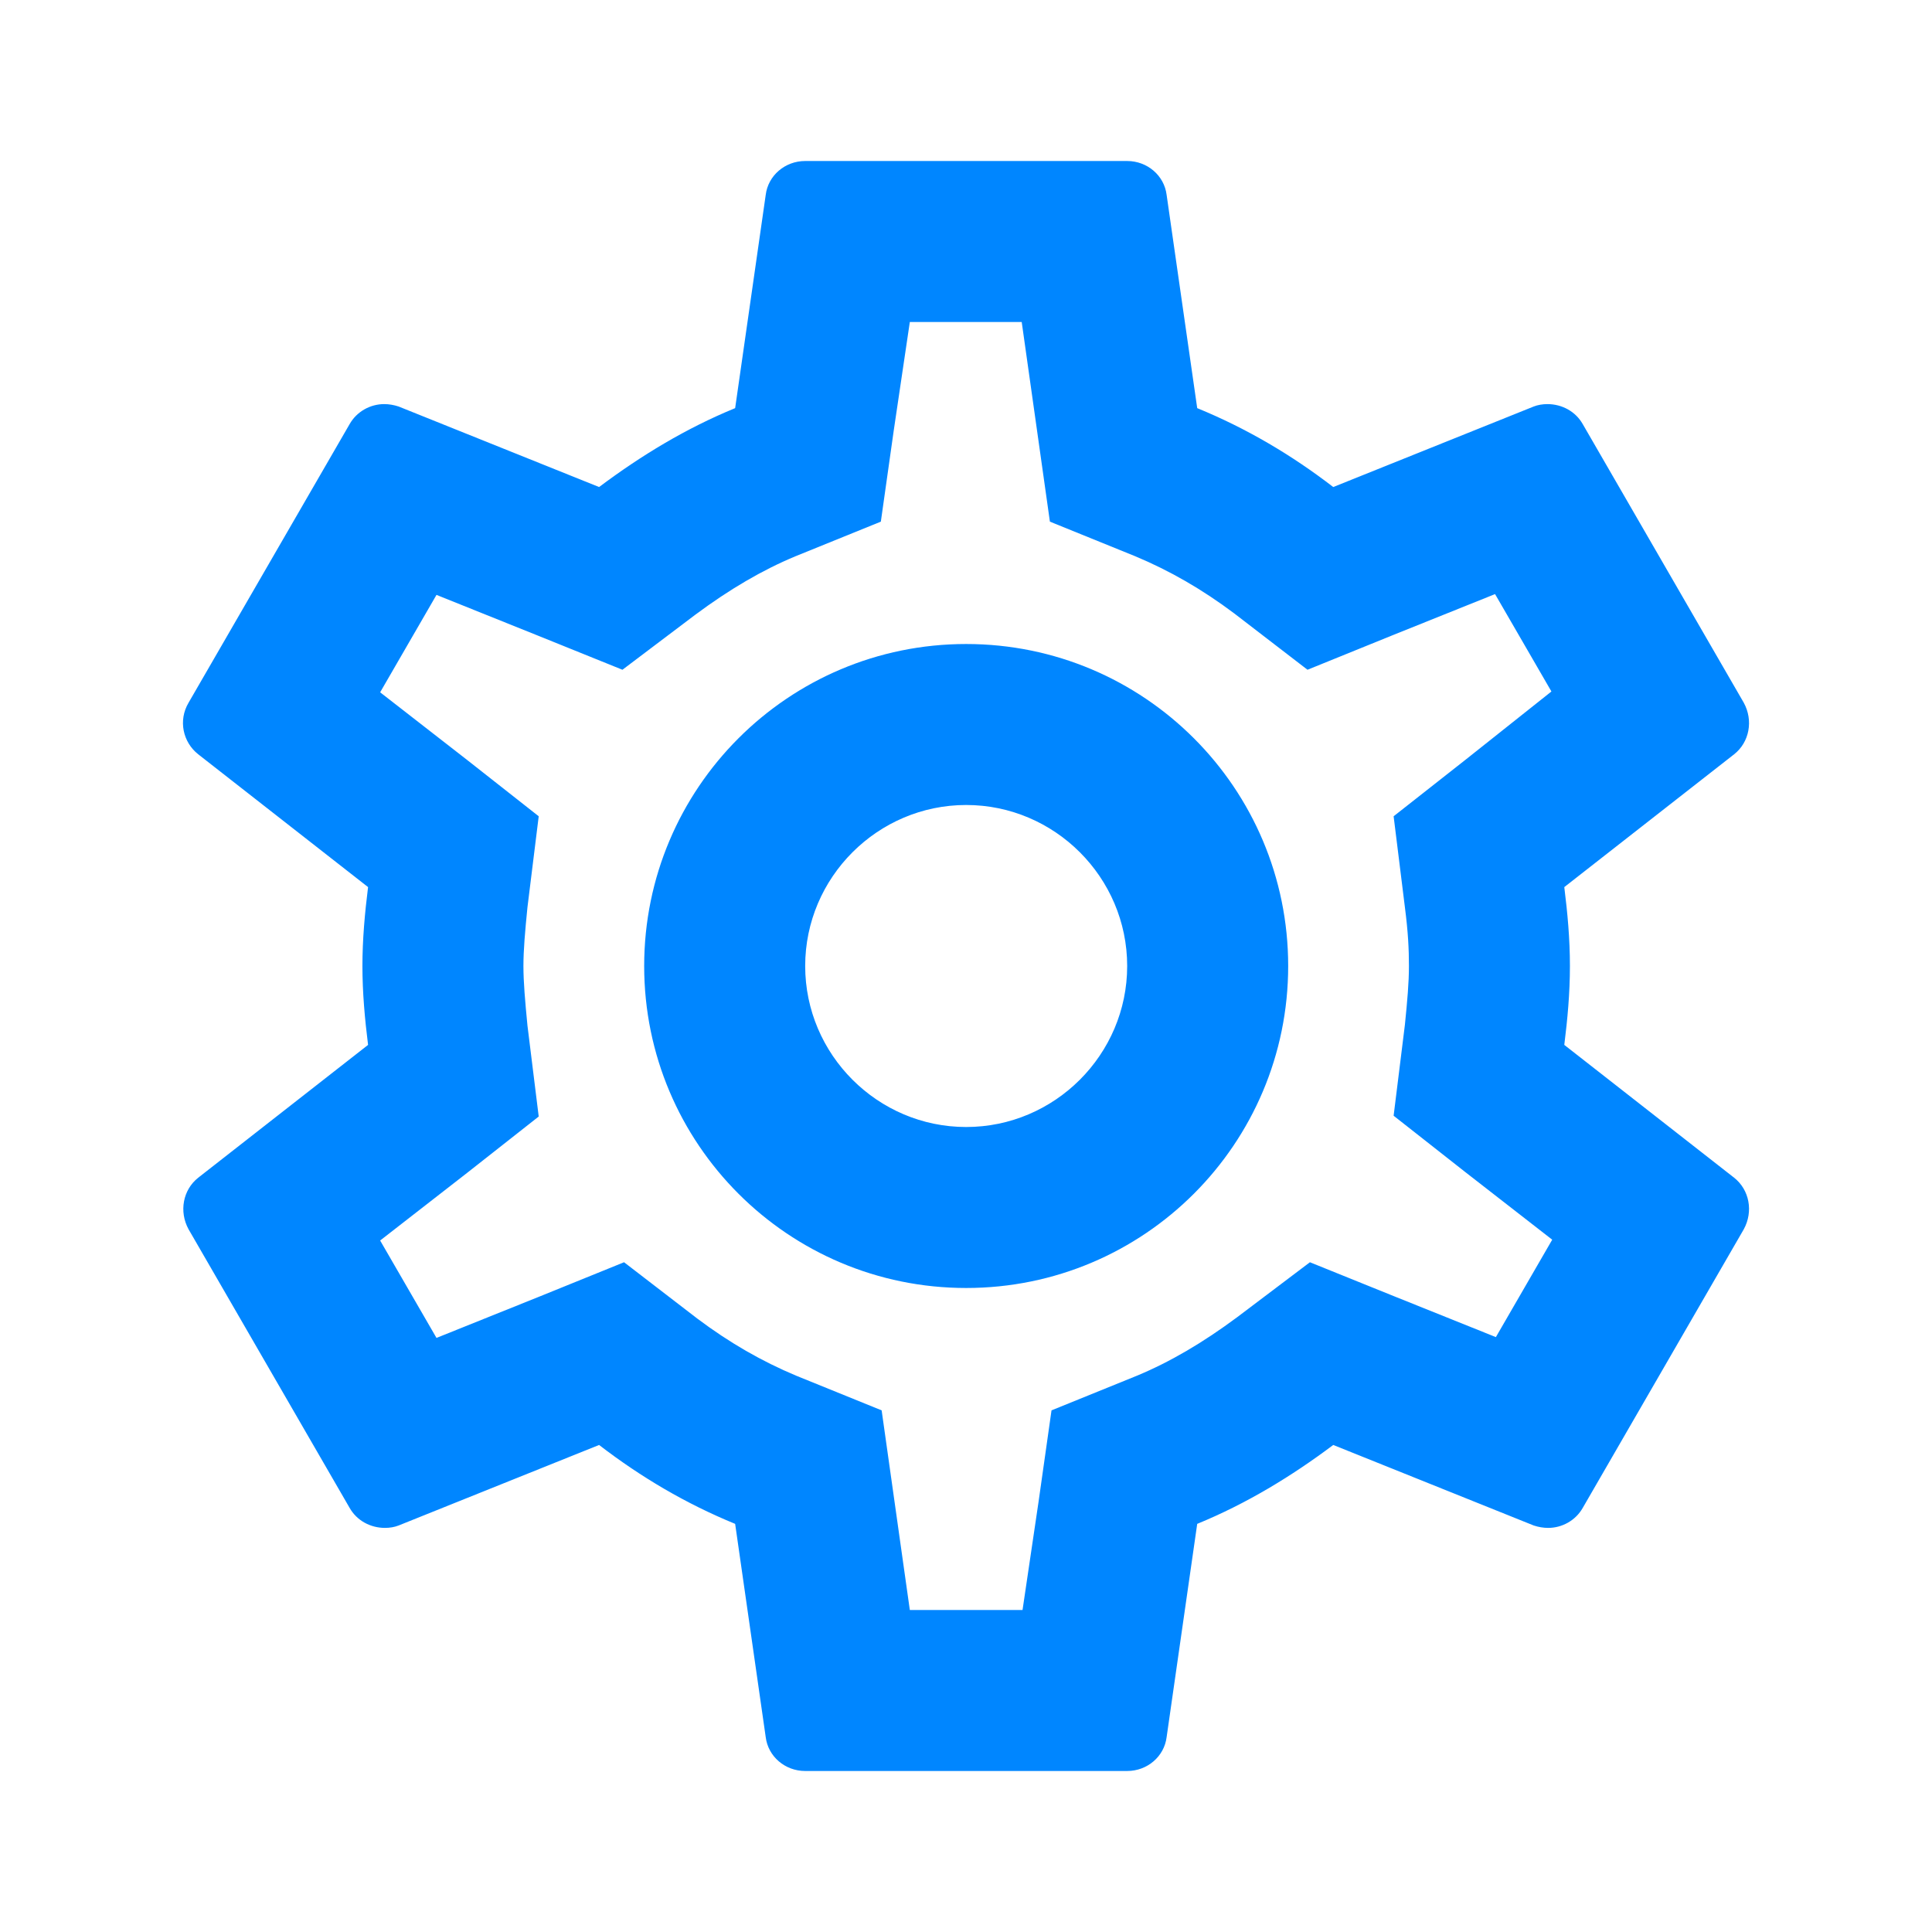 <svg width="80" height="80" viewBox="0 0 80 80" fill="none" xmlns="http://www.w3.org/2000/svg">
<path d="M64.774 43.267C64.907 42.2 65.007 41.133 65.007 40C65.007 38.867 64.907 37.8 64.774 36.733L71.807 31.233C72.441 30.733 72.607 29.833 72.207 29.1L65.541 17.567C65.241 17.033 64.674 16.733 64.074 16.733C63.874 16.733 63.674 16.767 63.507 16.833L55.207 20.167C53.474 18.833 51.607 17.733 49.574 16.9L48.307 8.067C48.207 7.267 47.507 6.667 46.674 6.667H33.341C32.507 6.667 31.807 7.267 31.707 8.067L30.441 16.9C28.407 17.733 26.541 18.867 24.807 20.167L16.507 16.833C16.307 16.767 16.107 16.733 15.907 16.733C15.341 16.733 14.774 17.033 14.474 17.567L7.807 29.1C7.374 29.833 7.574 30.733 8.207 31.233L15.241 36.733C15.107 37.8 15.007 38.9 15.007 40C15.007 41.1 15.107 42.2 15.241 43.267L8.207 48.767C7.574 49.267 7.407 50.167 7.807 50.9L14.474 62.433C14.774 62.967 15.341 63.267 15.941 63.267C16.141 63.267 16.341 63.233 16.507 63.167L24.807 59.833C26.541 61.167 28.407 62.267 30.441 63.1L31.707 71.933C31.807 72.733 32.507 73.333 33.341 73.333H46.674C47.507 73.333 48.207 72.733 48.307 71.933L49.574 63.1C51.607 62.267 53.474 61.133 55.207 59.833L63.507 63.167C63.707 63.233 63.907 63.267 64.107 63.267C64.674 63.267 65.241 62.967 65.541 62.433L72.207 50.9C72.607 50.167 72.441 49.267 71.807 48.767L64.774 43.267ZM58.174 37.567C58.307 38.6 58.341 39.3 58.341 40C58.341 40.7 58.274 41.433 58.174 42.433L57.707 46.2L60.674 48.533L64.274 51.333L61.941 55.367L57.707 53.667L54.241 52.267L51.241 54.533C49.807 55.6 48.441 56.4 47.074 56.967L43.541 58.4L43.007 62.167L42.341 66.667H37.674L36.507 58.4L32.974 56.967C31.541 56.367 30.207 55.6 28.874 54.6L25.841 52.267L22.307 53.7L18.074 55.4L15.741 51.367L19.341 48.567L22.307 46.233L21.841 42.467C21.741 41.433 21.674 40.667 21.674 40C21.674 39.333 21.741 38.567 21.841 37.567L22.307 33.8L19.341 31.467L15.741 28.667L18.074 24.633L22.307 26.333L25.774 27.733L28.774 25.467C30.207 24.4 31.574 23.6 32.941 23.033L36.474 21.6L37.007 17.833L37.674 13.333H42.307L43.474 21.6L47.007 23.033C48.441 23.633 49.774 24.4 51.107 25.4L54.141 27.733L57.674 26.3L61.907 24.6L64.241 28.633L60.674 31.467L57.707 33.8L58.174 37.567ZM40.007 26.667C32.641 26.667 26.674 32.633 26.674 40C26.674 47.367 32.641 53.333 40.007 53.333C47.374 53.333 53.341 47.367 53.341 40C53.341 32.633 47.374 26.667 40.007 26.667ZM40.007 46.667C36.341 46.667 33.341 43.667 33.341 40C33.341 36.333 36.341 33.333 40.007 33.333C43.674 33.333 46.674 36.333 46.674 40C46.674 43.667 43.674 46.667 40.007 46.667Z" fill="#0086FF"/>
</svg>
